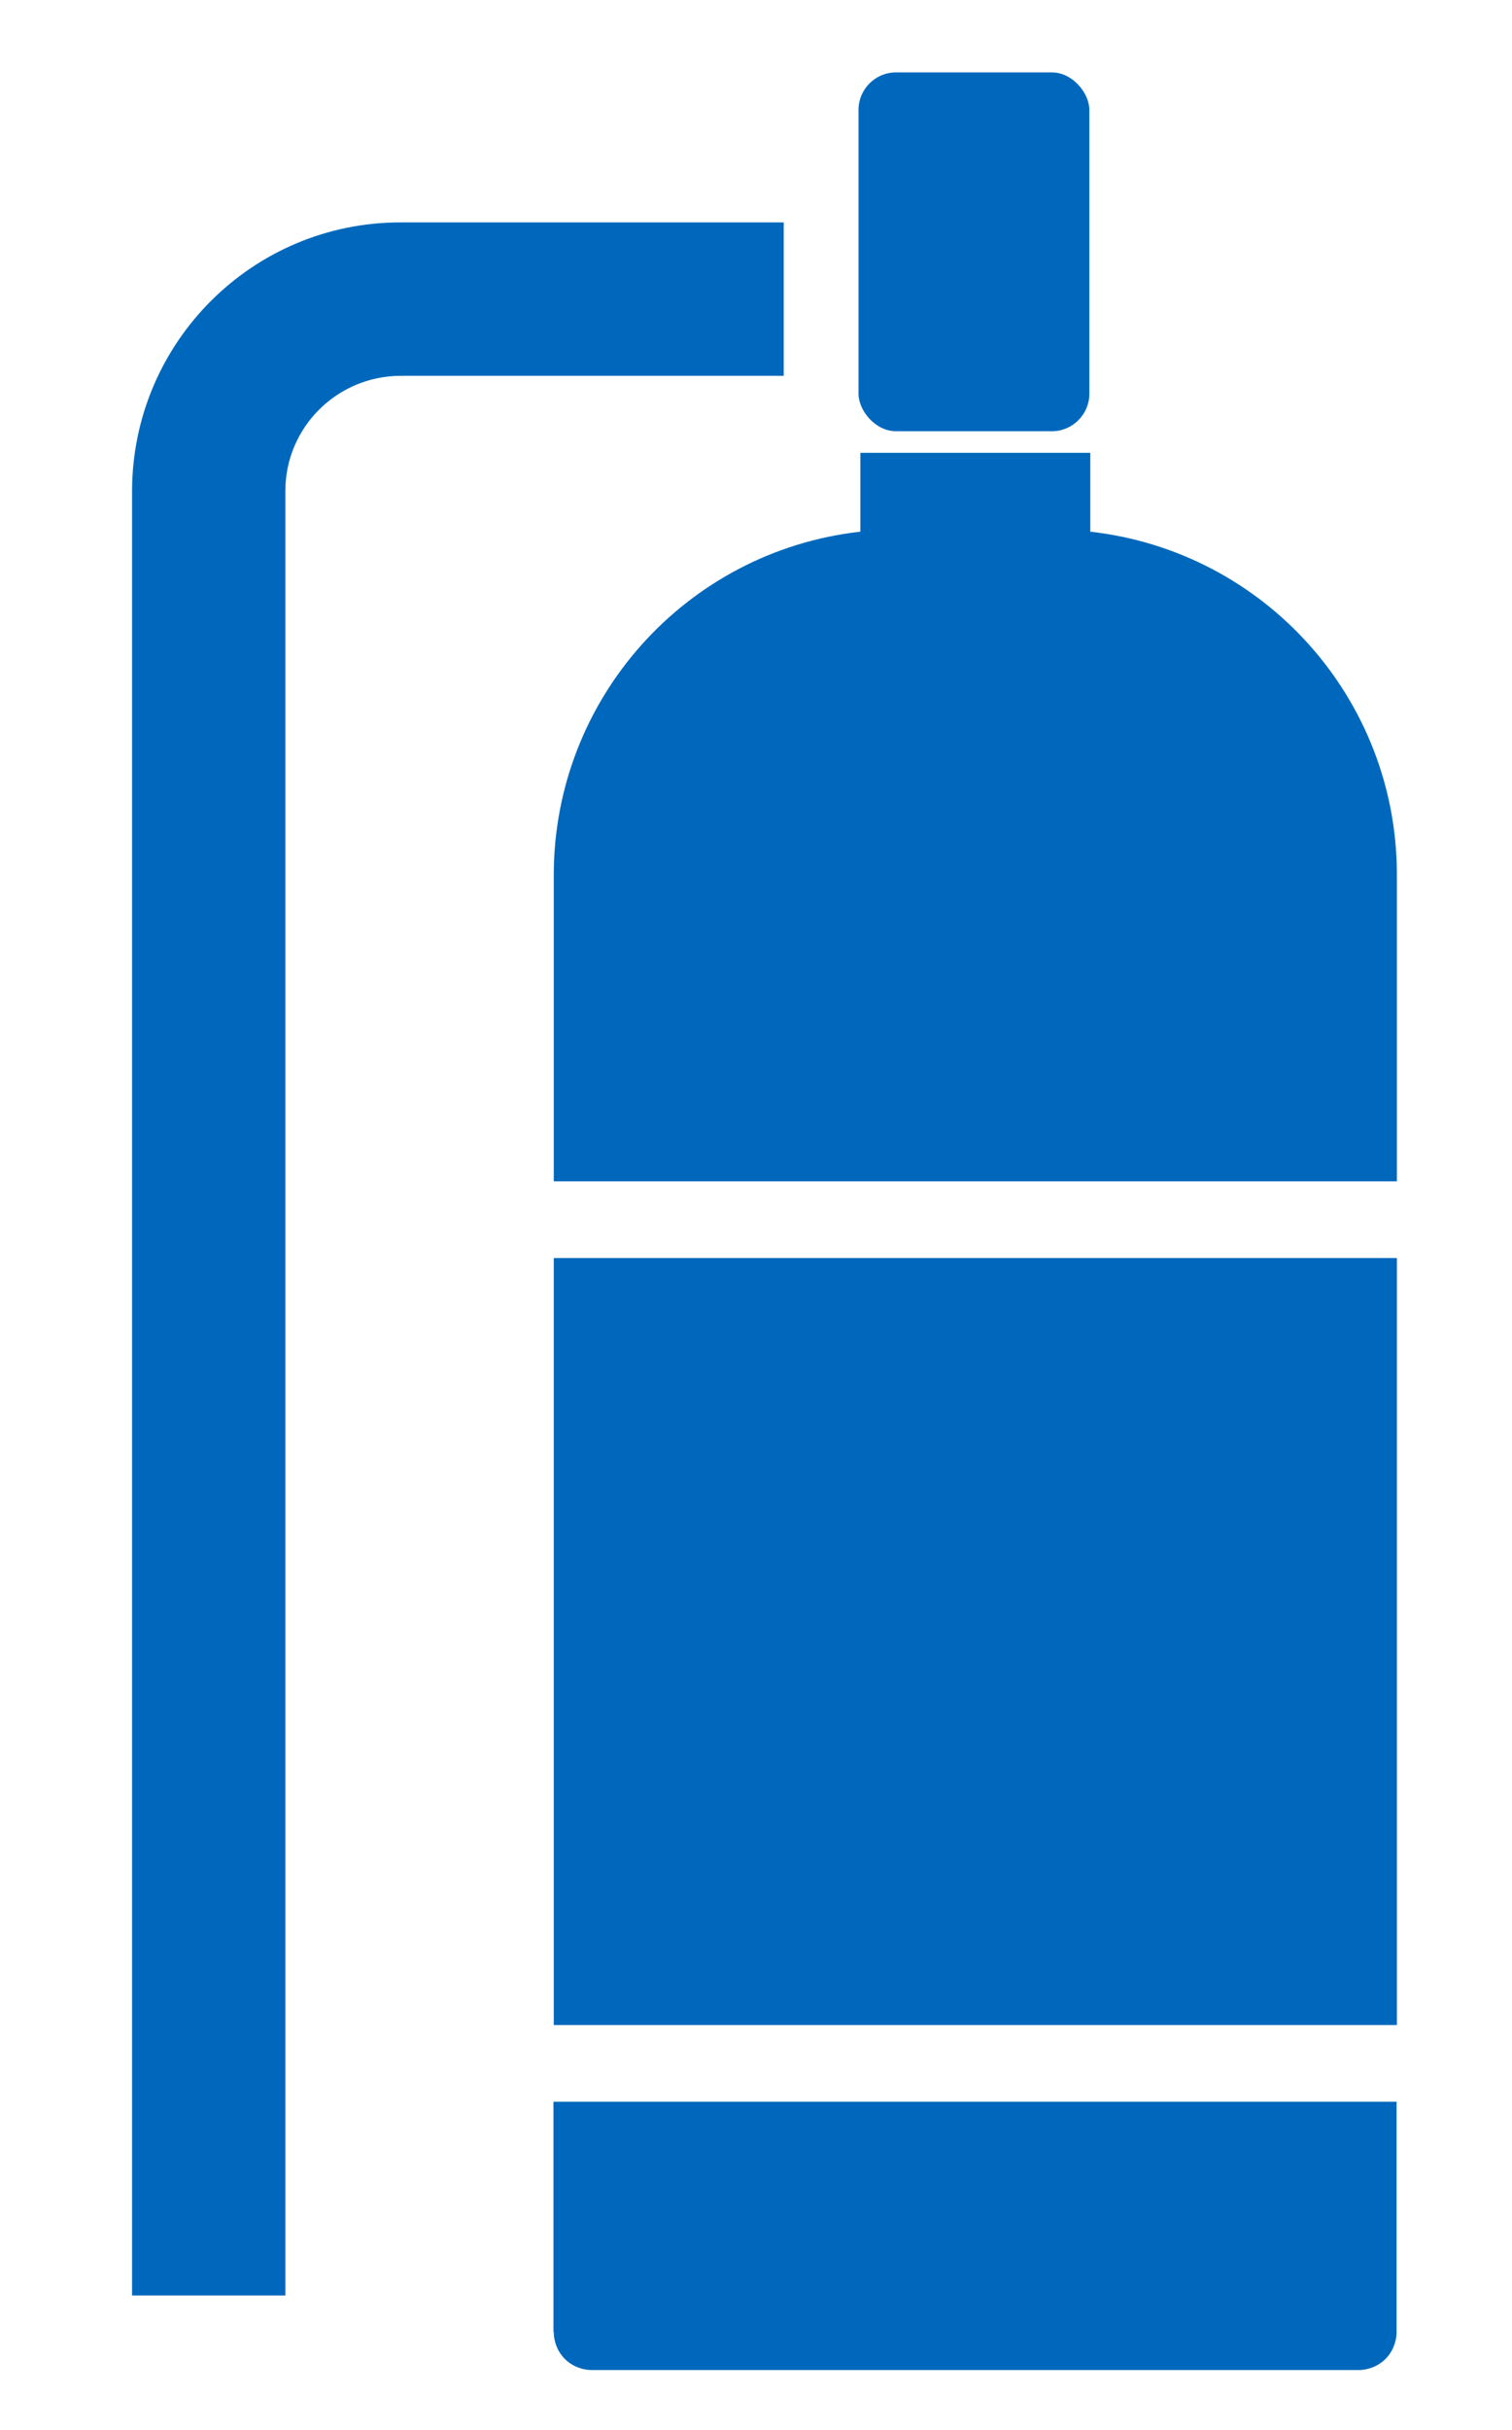 <?xml version="1.0" encoding="UTF-8"?><svg id="Layer_1" xmlns="http://www.w3.org/2000/svg" viewBox="0 0 49.12 78.88"><defs><style>.cls-1{fill:#0068bc;stroke-width:0px;}</style></defs><path class="cls-1" d="M17.99,75.7c0,.33.13.65.36.88s.55.36.88.36h24.9c.33,0,.65-.13.88-.36s.36-.55.36-.88v-7.47h-27.39v7.47Z"/><path class="cls-1" d="M35.42,17.26v-2.56h-7.47v2.56c-5.67.64-9.95,5.43-9.96,11.13v9.96h27.39v-9.96c0-5.7-4.29-10.49-9.96-11.13Z"/><rect class="cls-1" x="17.99" y="40.84" width="27.39" height="24.9"/><path class="cls-1" d="M13.01,7.22c-4.81,0-8.71,3.9-8.72,8.72v58.58h4.98V15.94c0-2.06,1.67-3.73,3.74-3.74h12.45v-4.98h-12.45Z"/><rect class="cls-1" x="27.89" y="2.35" width="7.5" height="11.65" rx="1.22" ry="1.22"/></svg>
